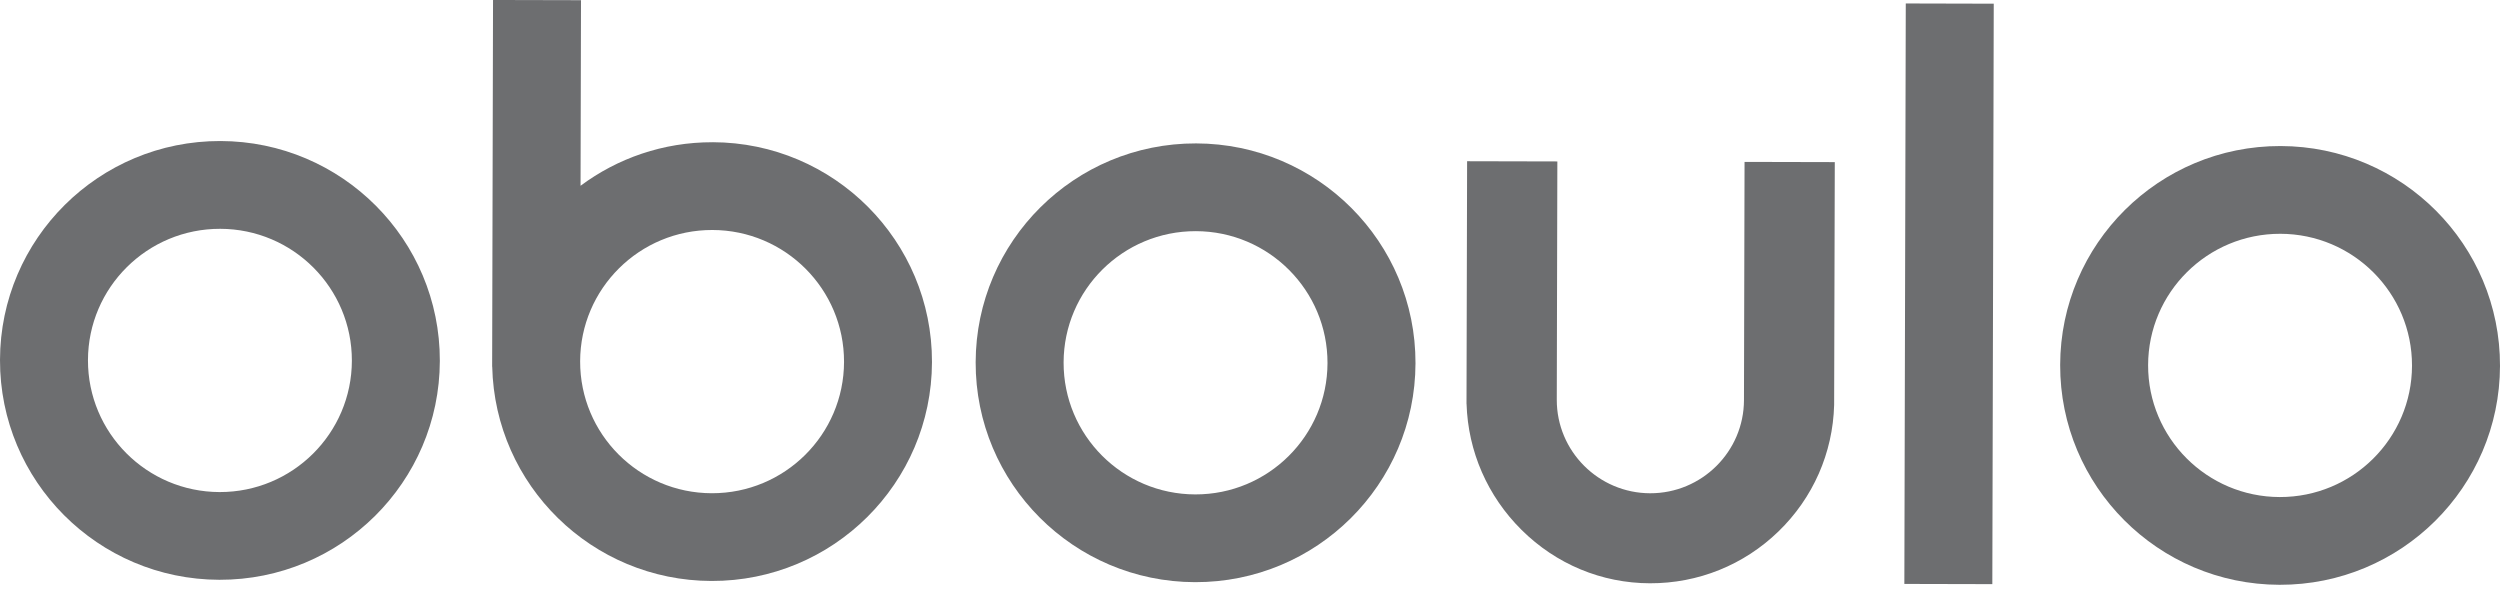 <?xml version="1.0" encoding="UTF-8"?> <svg xmlns="http://www.w3.org/2000/svg" width="259" height="61" viewBox="0 0 259 61" fill="none"><g clip-path="url(#clip0_2399_715)"><path d="M22.838 14.611C10.255 14.582 0.03 24.732 6.5495e-05 37.284C-0.03 49.836 10.146 60.036 22.729 60.066C35.312 60.096 45.537 49.946 45.567 37.394C45.597 24.841 35.421 14.641 22.838 14.611ZM22.751 50.978C15.202 50.96 9.096 44.839 9.113 37.309C9.131 29.779 15.267 23.688 22.816 23.705C30.365 23.722 36.471 29.843 36.454 37.374C36.436 44.904 30.3 50.995 22.751 50.978Z" fill="#6D6E70"></path><path d="M123.916 14.857C111.333 14.827 101.108 24.978 101.078 37.53C101.048 50.082 111.224 60.282 123.807 60.312C136.39 60.342 146.615 50.191 146.645 37.639C146.675 25.087 136.499 14.887 123.916 14.857ZM123.827 51.221C116.278 51.203 110.172 45.083 110.189 37.552C110.206 30.022 116.343 23.931 123.891 23.948C131.44 23.965 137.547 30.086 137.529 37.617C137.512 45.147 131.376 51.238 123.827 51.221Z" fill="#6D6E70"></path><path d="M236.271 15.13C223.688 15.1 213.463 25.251 213.433 37.803C213.403 50.355 223.578 60.555 236.161 60.585C248.745 60.615 258.97 50.464 259 37.912C259.029 25.36 248.854 15.16 236.271 15.13ZM236.181 51.494C228.632 51.477 222.526 45.355 222.544 37.825C222.561 30.295 228.697 24.204 236.246 24.221C243.795 24.238 249.901 30.359 249.884 37.89C249.866 45.42 243.73 51.511 236.181 51.494Z" fill="#6D6E70"></path><path d="M73.827 14.736C68.698 14.723 63.96 16.403 60.145 19.246L60.192 0.02L51.078 -0.002L50.986 37.986H50.994C51.272 50.271 61.328 60.158 73.715 60.188C86.298 60.218 96.523 50.067 96.553 37.515C96.583 24.963 86.408 14.763 73.825 14.733L73.827 14.736ZM73.74 51.099C66.191 51.082 60.085 44.961 60.102 37.431C60.12 29.9 66.256 23.809 73.805 23.827C81.353 23.844 87.46 29.965 87.442 37.495C87.425 45.026 81.289 51.117 73.74 51.099Z" fill="#6D6E70"></path><path d="M170.932 60.428C165.938 60.416 161.212 58.451 157.631 54.895C154.106 51.397 152.086 46.765 151.935 41.84H151.93L151.992 16.703L161.342 16.725L161.282 41.405C161.269 46.74 165.607 51.089 170.955 51.102C176.302 51.114 180.663 46.787 180.675 41.453L180.735 16.773L190.084 16.795L190.017 41.959C189.881 46.931 187.834 51.583 184.252 55.054C180.665 58.533 175.934 60.441 170.93 60.428H170.932Z" fill="#6D6E70"></path><path d="M206.552 0.382L197.438 0.359L197.291 60.495L206.405 60.517L206.552 0.382Z" fill="#6D6E70"></path></g><defs><clipPath id="clip0_2399_715"><rect width="259" height="60.585" fill="white"></rect></clipPath></defs></svg> 